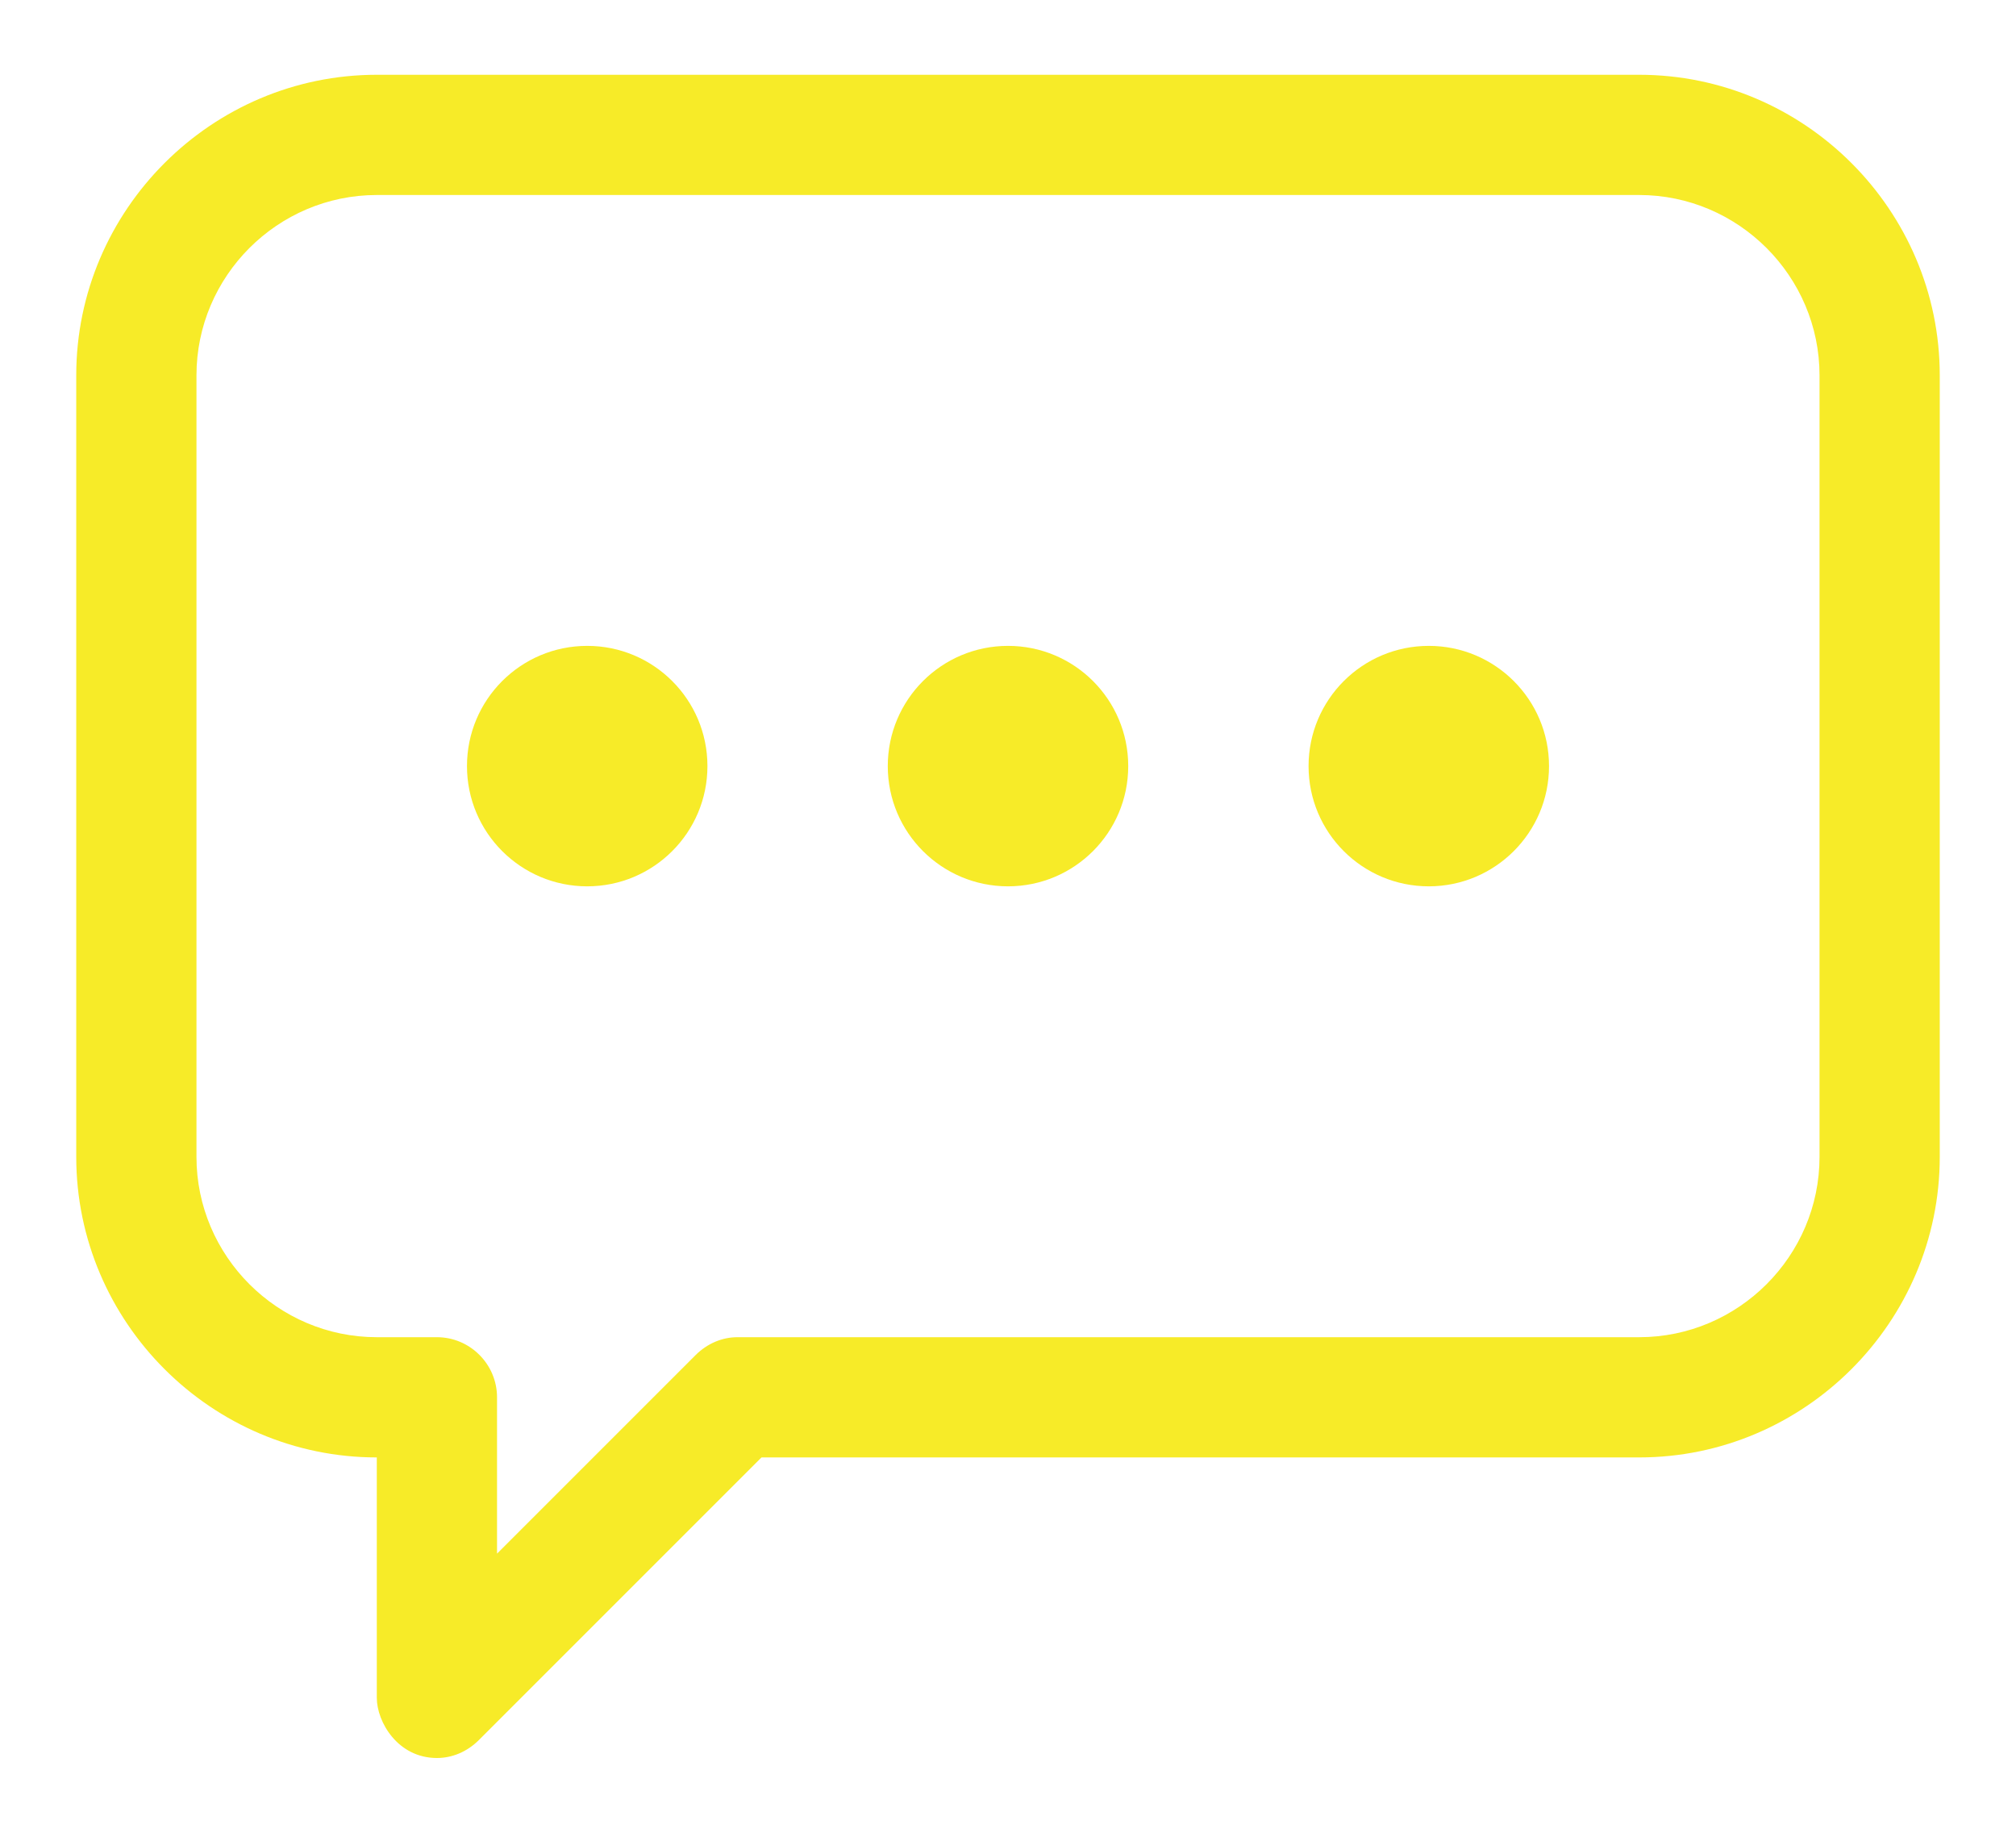 <svg width="22" height="20" viewBox="0 0 22 20" fill="none" xmlns="http://www.w3.org/2000/svg">
<path d="M7.72 8.36C7.72 9.084 7.133 9.672 6.408 9.672C5.684 9.672 5.096 9.085 5.096 8.36C5.096 7.635 5.683 7.048 6.408 7.048C7.133 7.048 7.72 7.635 7.72 8.36Z" fill="#F7EB28"/>
<path d="M12.312 8.36C12.312 9.084 11.725 9.672 11 9.672C10.276 9.672 9.688 9.085 9.688 8.36C9.688 7.635 10.275 7.048 11 7.048C11.725 7.048 12.312 7.635 12.312 8.36Z" fill="#F7EB28"/>
<path d="M16.904 8.36C16.904 9.084 16.316 9.672 15.592 9.672C14.867 9.672 14.28 9.085 14.28 8.36C14.28 7.635 14.867 7.048 15.592 7.048C16.316 7.048 16.904 7.635 16.904 8.36Z" fill="#F7EB28"/>
<path d="M4.112 15.904V18.528C4.112 18.79 4.341 19.184 4.768 19.184C4.932 19.184 5.096 19.118 5.227 18.987L8.31 15.904L17.888 15.904C19.692 15.904 21.168 14.428 21.168 12.624L21.168 4.096C21.168 2.292 19.692 0.816 17.888 0.816H4.112C2.308 0.816 0.832 2.292 0.832 4.096V12.624C0.832 14.428 2.308 15.904 4.112 15.904L4.112 15.904ZM2.144 4.096C2.144 3.014 3.029 2.128 4.112 2.128H17.888C18.97 2.128 19.856 3.014 19.856 4.096V12.624C19.856 13.707 18.97 14.592 17.888 14.592L8.048 14.592C7.884 14.592 7.72 14.658 7.589 14.789L5.424 16.954V15.248C5.424 14.887 5.129 14.592 4.768 14.592H4.112C3.03 14.592 2.144 13.707 2.144 12.624L2.144 4.096Z" fill="#F7EB28"/>
</svg>
